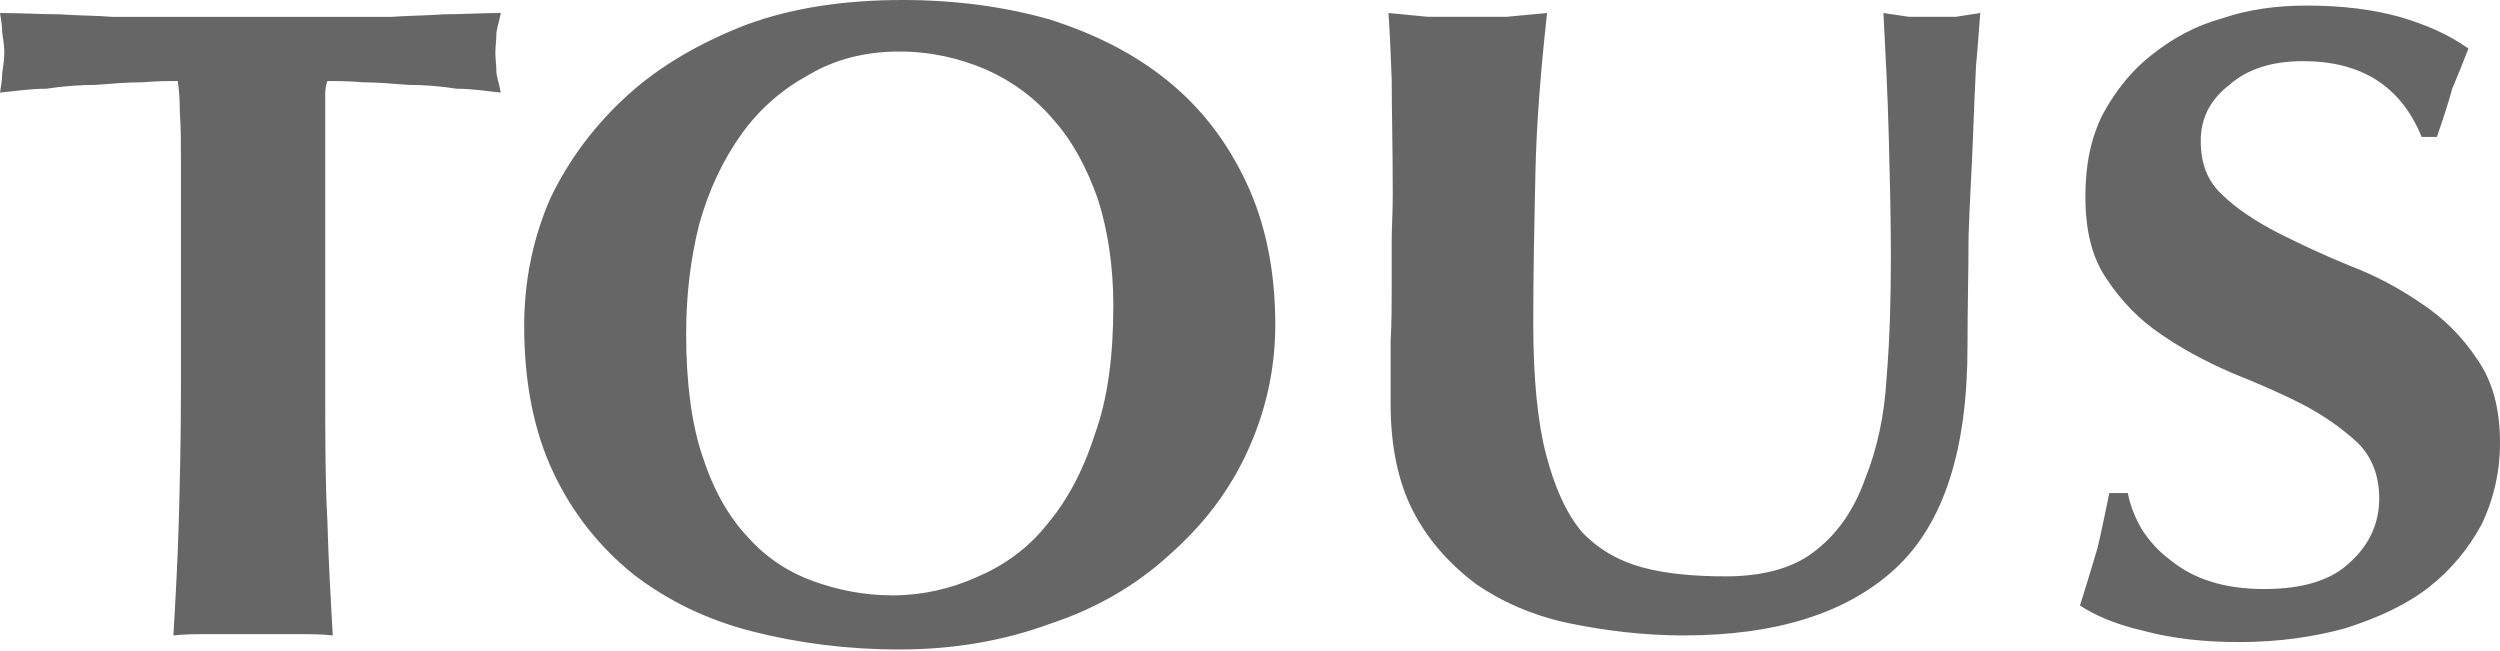 <?xml version="1.0" encoding="UTF-8"?>
<svg width="1345px" height="350px" viewBox="0 0 1345 350" version="1.1" xmlns="http://www.w3.org/2000/svg" xmlns:xlink="http://www.w3.org/1999/xlink">
    <title>as_Tous</title>
    <g id="Page-1" stroke="none" stroke-width="1" fill="none" fill-rule="evenodd">
        <path d="M97.348,86.397 L97.348,208.604 C97.348,235.534 96.77,259.697 96.187,280.414 C95.604,301.12 94.455,321.838 93.295,341.86 C99.091,341.17 105.459,341.17 112.41,341.17 L159.914,341.17 C166.865,341.17 173.244,341.17 179.035,341.86 C177.875,321.838 176.714,301.126 176.137,280.414 C174.976,259.697 174.976,235.534 174.976,208.598 L174.976,50.5 C174.976,47.734 175.559,44.973 176.137,43.593 C181.35,43.593 187.724,43.593 195.252,44.283 C202.787,44.283 210.898,44.973 219.581,45.669 C228.27,45.669 236.965,46.359 245.648,47.734 C254.349,47.734 262.454,49.12 269.411,49.81 C268.828,46.359 267.668,42.896 267.09,39.451 C267.09,35.316 266.507,31.853 266.507,28.402 C266.507,24.951 267.09,21.5 267.09,17.359 C267.668,13.908 268.828,10.451 269.411,7 C258.401,7 248.552,7.69 238.703,7.69 C230.014,8.38 220.164,8.38 210.315,9.077 L60.842,9.077 C51.576,8.38 41.727,8.38 31.878,7.69 C22.028,7.69 11.602,7 0.014,7 C0.598,10.451 1.175,13.908 1.175,17.359 C1.758,21.5 2.329,24.951 2.329,28.402 C2.329,31.853 1.758,35.316 1.175,39.445 C1.175,42.896 0.598,46.359 0.014,49.81 C7.549,49.12 15.666,47.734 24.921,47.734 C33.742,46.385 42.652,45.695 51.576,45.669 C60.265,44.973 68.371,44.283 76.482,44.283 C84.017,43.593 90.391,43.593 95.598,43.593 C96.181,47.044 96.764,52.571 96.764,60.853 C97.342,68.446 97.342,76.734 97.342,86.403 L97.348,86.397 Z M485.519,-1.8189894e-12 C513.591,-1.8189894e-12 539.907,3.463 564.468,10.395 C588.44,18.017 609.496,28.423 627.623,42.977 C645.757,57.542 659.784,75.559 670.312,97.753 C680.84,119.934 686.101,145.596 686.101,174.71 C686.101,198.968 680.84,221.858 670.895,243.355 C660.957,264.846 646.917,282.863 628.796,298.809 C611.245,314.755 590.202,327.238 565.052,335.556 C540.485,344.57 513.591,349.426 483.769,349.426 C455.697,349.426 429.38,345.963 404.819,339.715 C380.264,333.48 359.209,323.079 341.069,309.216 C322.947,294.65 308.331,276.627 297.803,254.44 C287.275,232.252 282.014,205.912 282.014,175.4 C282.014,151.136 286.698,128.264 296.048,106.767 C305.992,85.966 320.025,67.247 337.564,51.301 C355.108,35.355 376.753,22.872 401.897,13.161 C426.452,4.159 454.524,-1.8189894e-12 485.519,-1.8189894e-12 Z M483.769,27.727 C465.635,27.727 449.263,31.886 435.23,40.204 C421.191,47.832 408.914,58.233 398.963,72.096 C389.03,85.966 381.431,101.912 376.17,120.63 C371.486,139.349 369.147,158.764 369.147,179.559 C369.147,205.912 372.069,228.093 377.925,245.426 C383.764,263.454 391.947,278.014 402.48,289.116 C412.425,300.201 424.119,307.829 437.569,312.678 C451.019,317.534 465.052,320.306 480.258,320.306 C496.046,320.306 511.252,316.843 525.285,310.596 C539.907,304.366 552.774,295.346 563.296,282.173 C573.824,269.69 582.596,253.75 589.023,233.645 C596.04,214.236 598.968,191.346 598.968,164.315 C598.968,143.514 596.04,124.093 590.785,107.463 C584.935,90.821 577.335,76.255 566.807,64.474 C556.869,52.687 544.585,43.673 530.546,37.437 C515.93,31.196 500.724,27.727 483.769,27.727 Z M905.628,341.866 C956.018,341.866 993.808,329.686 1019.571,306.011 C1045.918,281.658 1058.517,241.751 1058.517,186.274 C1058.517,165.3 1059.082,145.683 1059.082,127.416 C1059.659,108.477 1060.808,91.561 1061.373,76.002 C1061.95,60.443 1062.522,46.907 1063.099,35.411 C1064.242,23.232 1064.813,13.759 1065.384,7 C1060.808,7.678 1056.791,8.357 1052.214,9.035 L1027.022,9.035 L1013.281,7 C1014.424,28.652 1015.572,50.971 1016.138,72.623 C1016.715,94.263 1017.286,116.593 1017.286,138.245 C1017.286,160.564 1016.715,182.216 1014.995,203.177 C1013.846,223.473 1009.841,241.745 1003.539,257.305 C997.813,273.542 989.226,286.4 977.204,295.873 C965.754,305.333 949.15,310.075 928.535,310.075 C911.353,310.075 896.463,308.719 883.864,305.333 C871.271,301.953 860.392,295.873 851.227,286.394 C842.64,276.243 836.337,262.041 831.761,244.447 C827.184,226.864 824.893,203.183 824.893,174.1 C824.893,147.027 825.458,119.973 826.036,93.596 C826.607,66.524 828.898,38.113 832.332,7 C825.458,7.678 818.019,8.357 810.574,9.035 L768.201,9.035 C761.333,8.357 753.888,7.678 747.014,7 C747.586,15.116 748.157,26.617 748.734,42.855 C748.734,58.408 749.306,79.388 749.306,105.092 C749.306,113.892 748.734,122.002 748.734,130.123 L748.734,155.149 C748.734,163.949 748.734,173.416 748.157,183.56 L748.157,217.392 C748.157,239.71 752.168,259.339 760.185,274.899 C768.201,290.452 779.657,303.298 793.97,314.133 C807.712,323.605 824.316,331.043 843.211,335.107 C862.678,339.165 883.864,341.866 905.628,341.866 L905.628,341.866 Z M1302.844,73.668 L1311.039,73.668 C1314.556,63.47 1317.478,54.646 1319.239,47.845 C1322.162,41.05 1325.101,33.577 1328.024,26.11 C1317.478,18.637 1305.194,13.198 1291.132,9.117 C1276.497,5.041 1260.113,3 1240.784,3 C1224.983,3 1209.748,5.041 1195.715,9.801 C1181.068,13.877 1168.779,20.666 1157.656,29.501 C1147.11,37.653 1138.326,48.523 1131.304,61.435 C1124.864,74.346 1121.942,88.609 1121.942,105.596 C1121.942,123.94 1125.454,138.892 1133.643,150.441 C1141.26,161.984 1151.211,172.188 1162.346,179.65 C1174.058,187.813 1186.93,194.602 1200.976,200.724 C1214.437,206.151 1227.322,211.589 1239.028,217.7 C1249.639,223.183 1259.484,230.036 1268.308,238.084 C1275.914,245.558 1280.02,255.756 1280.02,267.983 C1280.02,281.567 1274.748,293.122 1264.202,302.63 C1254.251,312.15 1239.028,316.904 1217.949,316.904 C1207.415,316.904 1197.464,315.536 1189.263,312.822 C1181.367,310.409 1174.012,306.489 1167.607,301.279 C1161.173,296.519 1156.484,291.081 1152.383,284.971 C1148.872,278.848 1145.95,272.059 1144.777,265.264 L1134.815,265.264 C1132.476,276.135 1130.727,285.643 1128.376,295.157 C1125.454,304.677 1122.532,314.857 1119.014,325.74 C1127.203,331.166 1138.326,335.92 1152.972,339.318 C1168.184,343.394 1185.169,345.44 1204.487,345.44 C1225.572,345.44 1244.878,342.715 1261.863,337.967 C1278.848,332.529 1294.071,325.74 1306.367,316.22 C1318.65,306.706 1328.024,295.157 1335.046,282.245 C1341.683,268.475 1345.086,253.37 1344.998,238.084 C1344.998,219.741 1340.896,204.8 1332.701,193.239 C1324.876,181.358 1314.718,171.19 1302.844,163.352 C1290.827,155.033 1277.854,148.189 1264.202,142.968 C1250.74,137.53 1237.856,131.419 1225.572,125.296 C1213.86,119.192 1203.314,112.385 1195.715,104.918 C1187.514,97.444 1184.002,87.93 1184.002,75.703 C1184.002,64.148 1188.68,53.962 1199.226,45.81 C1209.176,36.974 1222.632,32.899 1239.028,32.899 C1270.647,32.899 1291.733,46.489 1302.844,73.662 L1302.844,73.668 Z" id="as_Tous" fill="#666666"></path>
    </g>
</svg>
